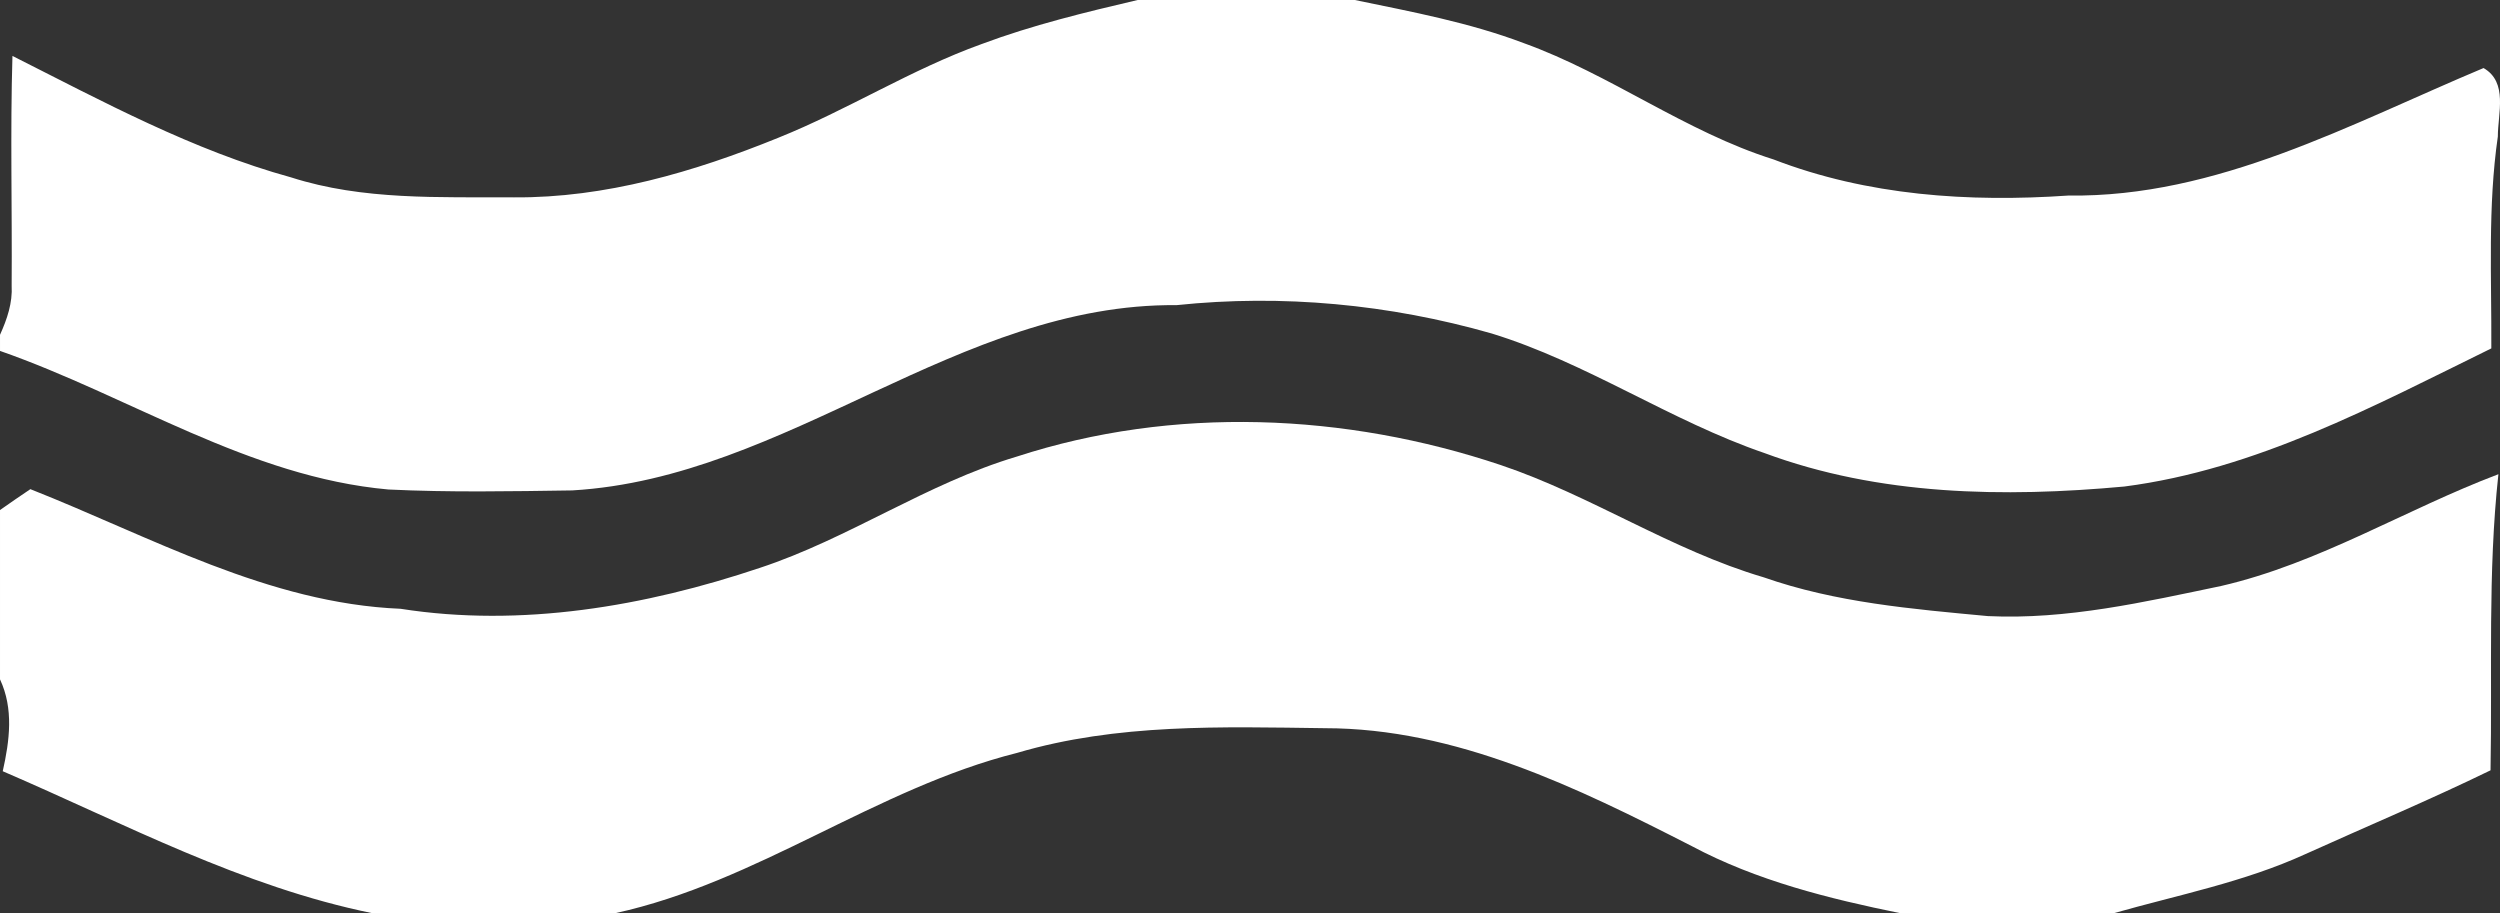 <svg xmlns="http://www.w3.org/2000/svg" viewBox="0 0 219 80" width="219" height="80"><rect x="0" y="0" width="219" height="80" fill="#333333" stroke="none"/><style>		.s0 { fill: #ffffff } 	</style><g id="#215f6fff"><path class="s0" d="m99.66 0h19.02c4.98 1.03 10.02 1.97 14.78 3.77 7.61 2.74 14.16 7.76 21.91 10.2 8.23 3.17 17.1 3.76 25.82 3.16 13.03 0.18 24.71-6.28 36.37-11.17 2.16 1.25 1.25 3.97 1.25 6-0.89 6.15-0.54 12.37-0.57 18.56-10.29 5.05-20.61 10.61-32.15 12.1-10.56 0.97-21.47 0.8-31.52-2.93-8.26-2.83-15.54-7.91-23.91-10.48-8.95-2.56-18.33-3.45-27.59-2.48-19.17-0.17-34.02 15.12-52.94 16.23-5.36 0.08-10.75 0.18-16.11-0.08-12.24-1.1-22.66-8.17-34.02-12.14v-1.41c0.62-1.37 1.11-2.8 1.02-4.32 0.05-6.7-0.13-13.4 0.07-20.11 7.93 4 15.8 8.27 24.41 10.64 6.29 2.02 12.99 1.71 19.53 1.75 7.99 0.06 15.78-2.23 23.12-5.21 6.09-2.44 11.66-6 17.84-8.22 4.44-1.66 9.06-2.78 13.67-3.86z"></path><path class="s0" d="m89.06 40c13.72-4.47 28.8-3.82 42.41 0.74 7.93 2.67 14.97 7.46 23.02 9.83 6.33 2.22 13.03 2.78 19.65 3.4 6.91 0.33 13.73-1.24 20.44-2.64 8.58-1.98 16.12-6.7 24.28-9.79-0.94 8.62-0.53 17.29-0.69 25.94-5.34 2.6-10.82 4.9-16.24 7.35-5.34 2.44-11.15 3.57-16.78 5.17h-18.66c-6.29-1.28-12.61-2.85-18.31-5.89-10.02-5.12-20.63-10.32-32.13-10.32-9.01-0.12-18.21-0.42-26.94 2.16-12.38 3.11-22.72 11.32-35.24 14.05h-21.23c-11.43-2.32-21.78-7.87-32.4-12.44 0.6-2.68 0.97-5.46-0.24-8.05v-14.83q1.32-0.93 2.66-1.83c10.54 4.16 20.83 10 32.43 10.48 10.56 1.66 21.41-0.21 31.46-3.58 7.8-2.57 14.63-7.4 22.51-9.75z"></path></g></svg>